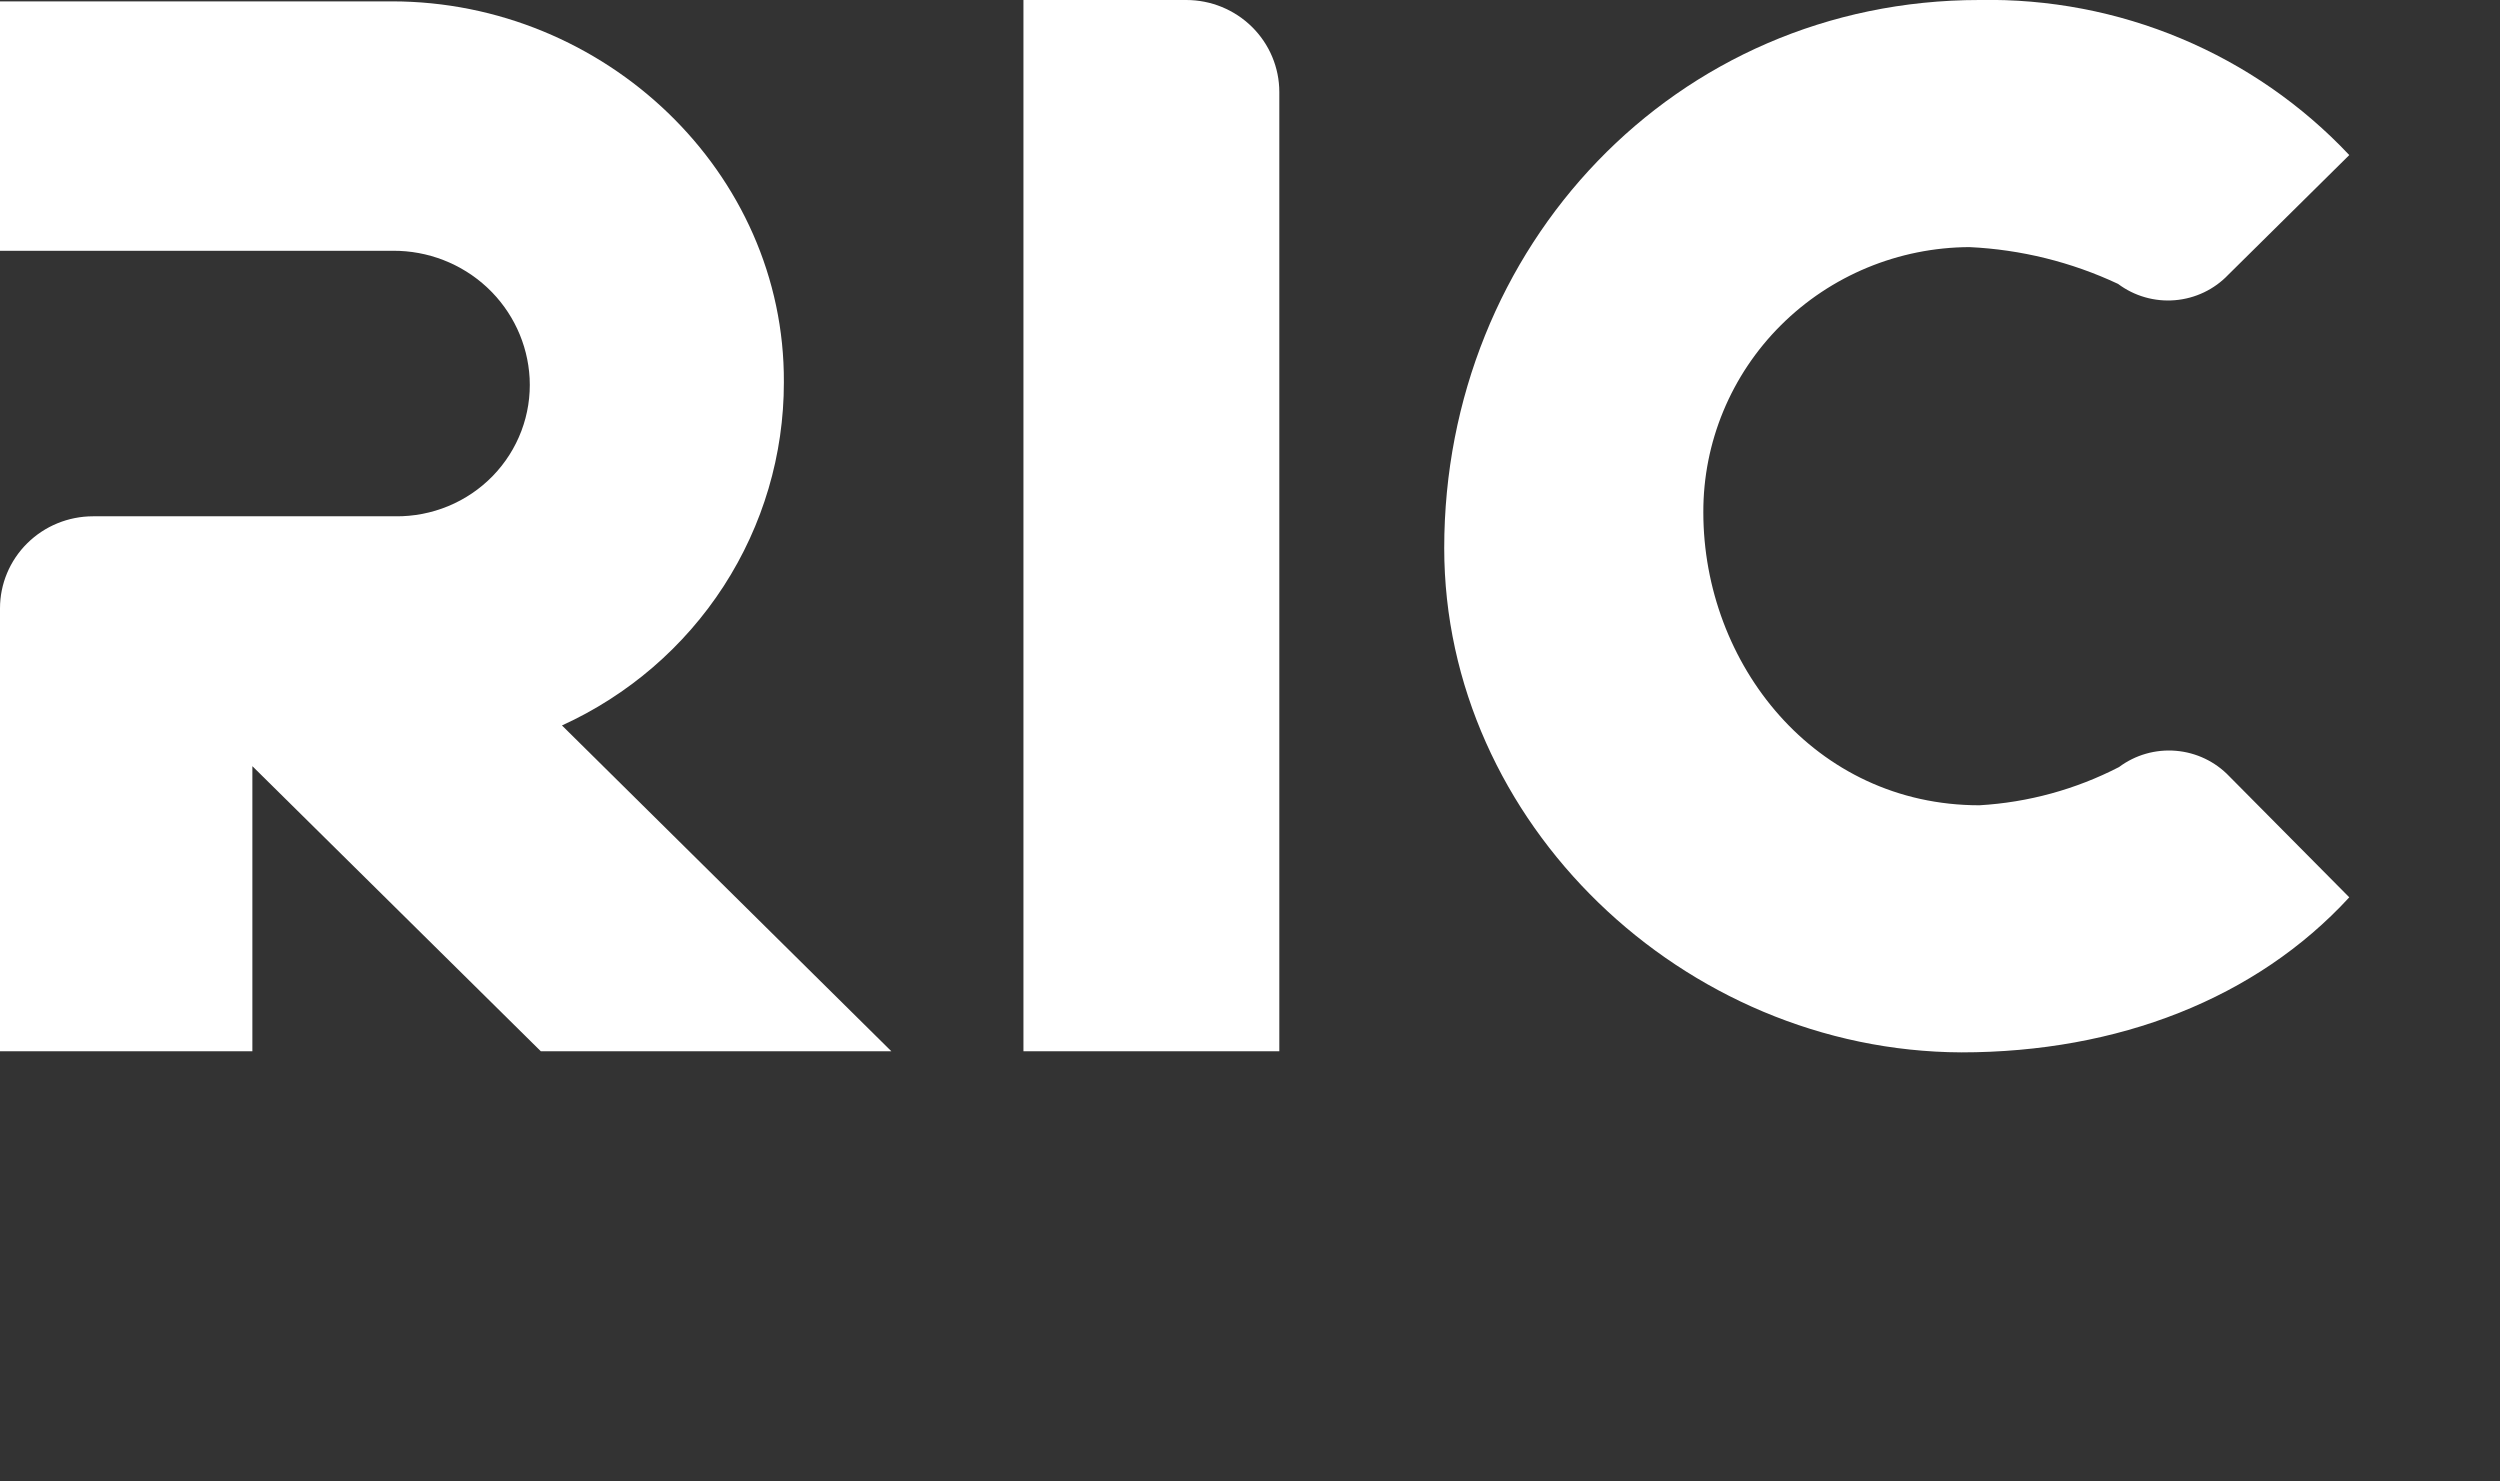 <svg width="135" height="80" viewBox="0 0 135 80" fill="none" xmlns="http://www.w3.org/2000/svg">
<rect x="0" y="0" width="135" height="80" fill="#333333" stroke="none"/>
<g clip-path="url(#clip0_344_1426)">
<path d="M0 32.85C0 31.532 0.529 30.268 1.472 29.336C2.414 28.404 3.692 27.88 5.024 27.88H21.353C22.332 27.892 23.304 27.704 24.208 27.33C25.111 26.956 25.928 26.402 26.607 25.704C27.286 25.005 27.813 24.177 28.156 23.269C28.499 22.361 28.65 21.393 28.6 20.425C28.5 18.559 27.677 16.802 26.302 15.52C24.926 14.239 23.104 13.53 21.215 13.542H0V0.074H21.164C32.657 0.074 42.392 9.293 42.329 20.649C42.332 24.547 41.205 28.364 39.081 31.648C36.957 34.931 33.926 37.543 30.346 39.174L48.132 56.767H29.203L13.628 41.373V56.767H0V32.85Z" fill="white"/>
<path d="M55.266 0H64.058C65.391 0 66.669 0.524 67.611 1.456C68.553 2.388 69.083 3.652 69.083 4.97V56.767H55.266V0Z" fill="white"/>
<path d="M77.988 29.595C77.988 13.344 90.436 -0 106.89 -0C110.627 -0.072 114.337 0.637 117.778 2.08C121.22 3.523 124.314 5.667 126.861 8.374L120.329 14.834C119.574 15.629 118.548 16.119 117.449 16.211C116.35 16.303 115.255 15.989 114.376 15.331C111.86 14.15 109.132 13.475 106.35 13.344C102.524 13.36 98.862 14.878 96.167 17.564C93.473 20.25 91.967 23.885 91.98 27.669C91.98 35.831 97.972 43.485 106.89 43.485C109.521 43.331 112.089 42.628 114.426 41.422C115.306 40.764 116.4 40.451 117.499 40.543C118.598 40.635 119.624 41.125 120.38 41.919L126.861 48.455C121.837 53.921 114.376 56.828 105.91 56.828C90.9 56.766 77.988 44.417 77.988 29.595Z" fill="white"/>
</g>
<defs>
<clipPath id="clip0_344_1426">
<rect width="135" height="80" fill="white"/>
</clipPath>
</defs>
</svg>
